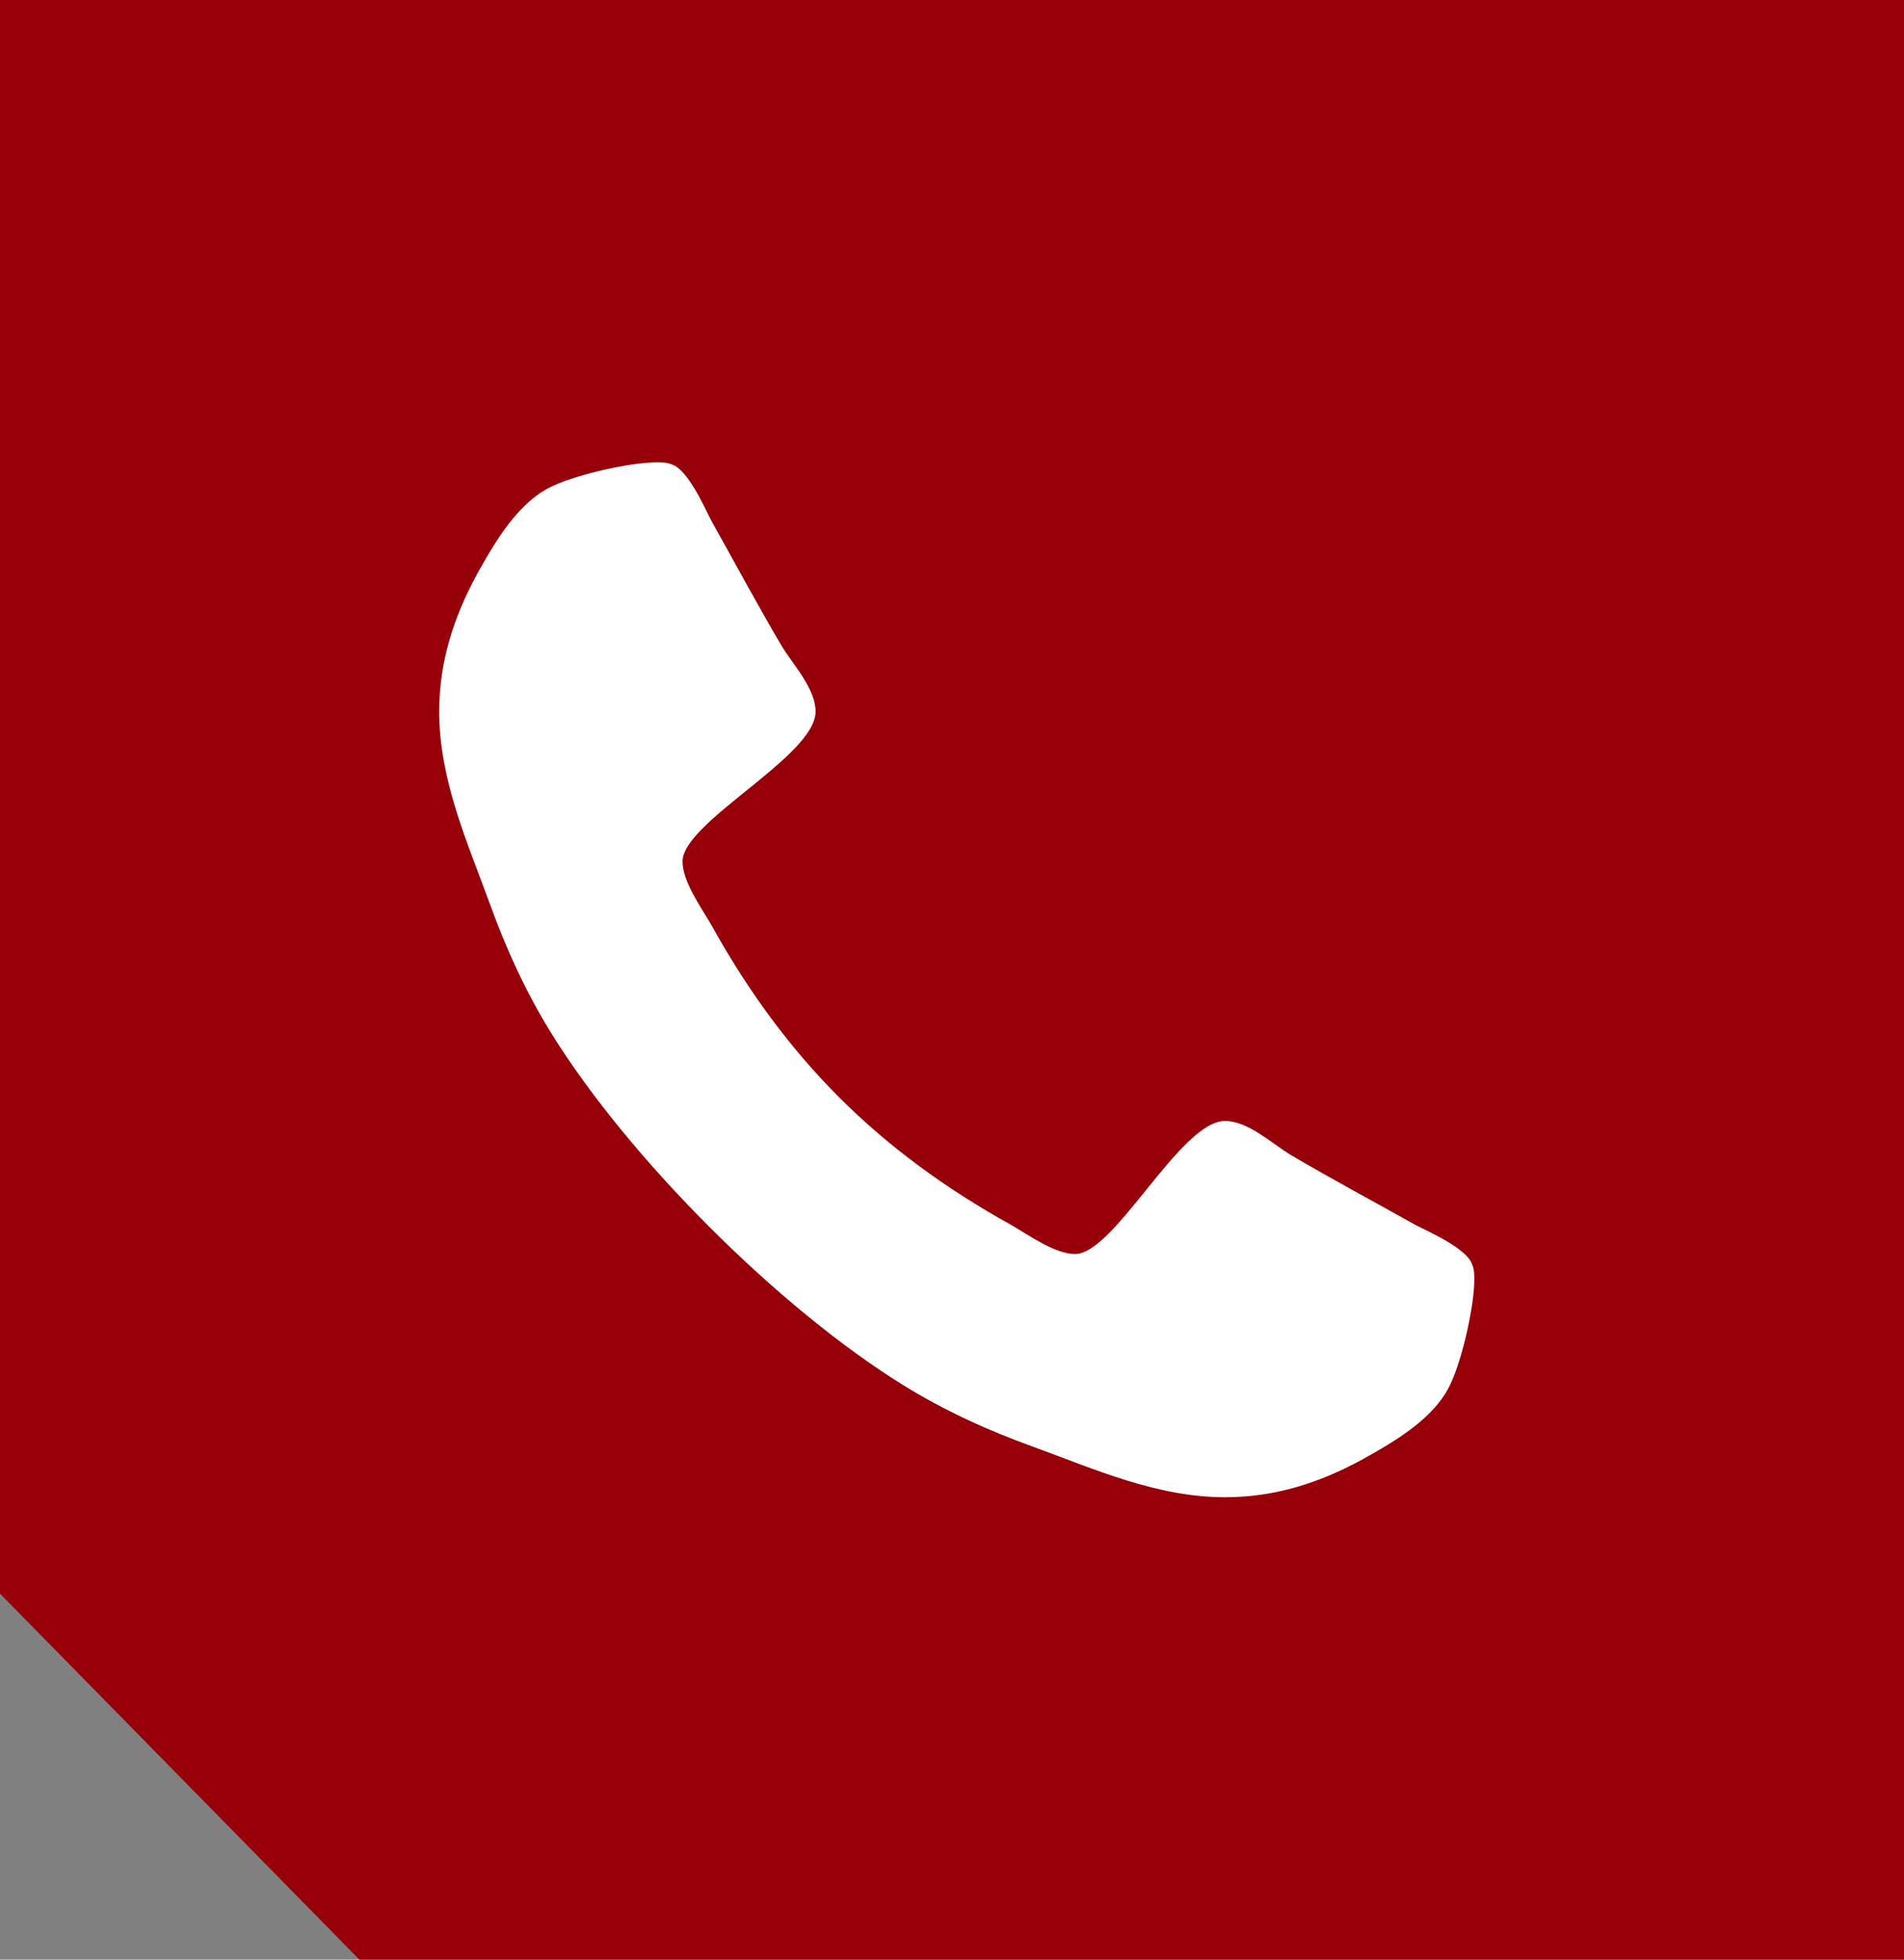 <?xml version="1.0" encoding="utf-8"?>
<!-- Generator: Adobe Illustrator 15.1.0, SVG Export Plug-In  -->
<!DOCTYPE svg PUBLIC "-//W3C//DTD SVG 1.1//EN" "http://www.w3.org/Graphics/SVG/1.1/DTD/svg11.dtd">
<svg version="1.1"
	 xmlns="http://www.w3.org/2000/svg" xmlns:xlink="http://www.w3.org/1999/xlink" xmlns:a="http://ns.adobe.com/AdobeSVGViewerExtensions/3.0/"
	 x="0px" y="0px" width="34px" height="35px" viewBox="0 0 34 35" overflow="visible" enable-background="new 0 0 34 35"
	 xml:space="preserve">
<rect x="0" y="0" width="34" height="35" fill="#808080" stroke="none"/>
<defs>
</defs>
<polygon fill="#970009" points="34,0 34,35 6.418,35 0,28.463 0,0 "/>
<path fill="#FFFFFF" d="M25.919,24.68c-0.276,0.644-1.011,1.063-1.601,1.392c-0.775,0.42-1.562,0.669-2.442,0.669
	c-1.221,0-2.323-0.499-3.439-0.906c-0.801-0.289-1.575-0.643-2.297-1.089c-2.231-1.378-4.922-4.069-6.301-6.301
	c-0.446-0.722-0.801-1.497-1.09-2.297c-0.407-1.116-0.906-2.219-0.906-3.439c0-0.879,0.25-1.667,0.669-2.442
	c0.329-0.591,0.749-1.326,1.392-1.602c0.433-0.197,1.352-0.407,1.825-0.407c0.091,0,0.184,0,0.275,0.04
	c0.275,0.092,0.564,0.735,0.696,0.998c0.42,0.749,0.827,1.509,1.26,2.244c0.21,0.342,0.604,0.762,0.604,1.169
	c0,0.8-2.376,1.969-2.376,2.678c0,0.354,0.328,0.813,0.512,1.129c1.326,2.389,2.979,4.043,5.369,5.369
	c0.315,0.184,0.774,0.512,1.129,0.512c0.709,0,1.877-2.376,2.678-2.376c0.407,0,0.827,0.394,1.168,0.604
	c0.735,0.433,1.496,0.84,2.245,1.26c0.262,0.131,0.906,0.42,0.998,0.696c0.04,0.092,0.04,0.184,0.04,0.275
	C26.326,23.328,26.116,24.247,25.919,24.68z"/>
</svg>
